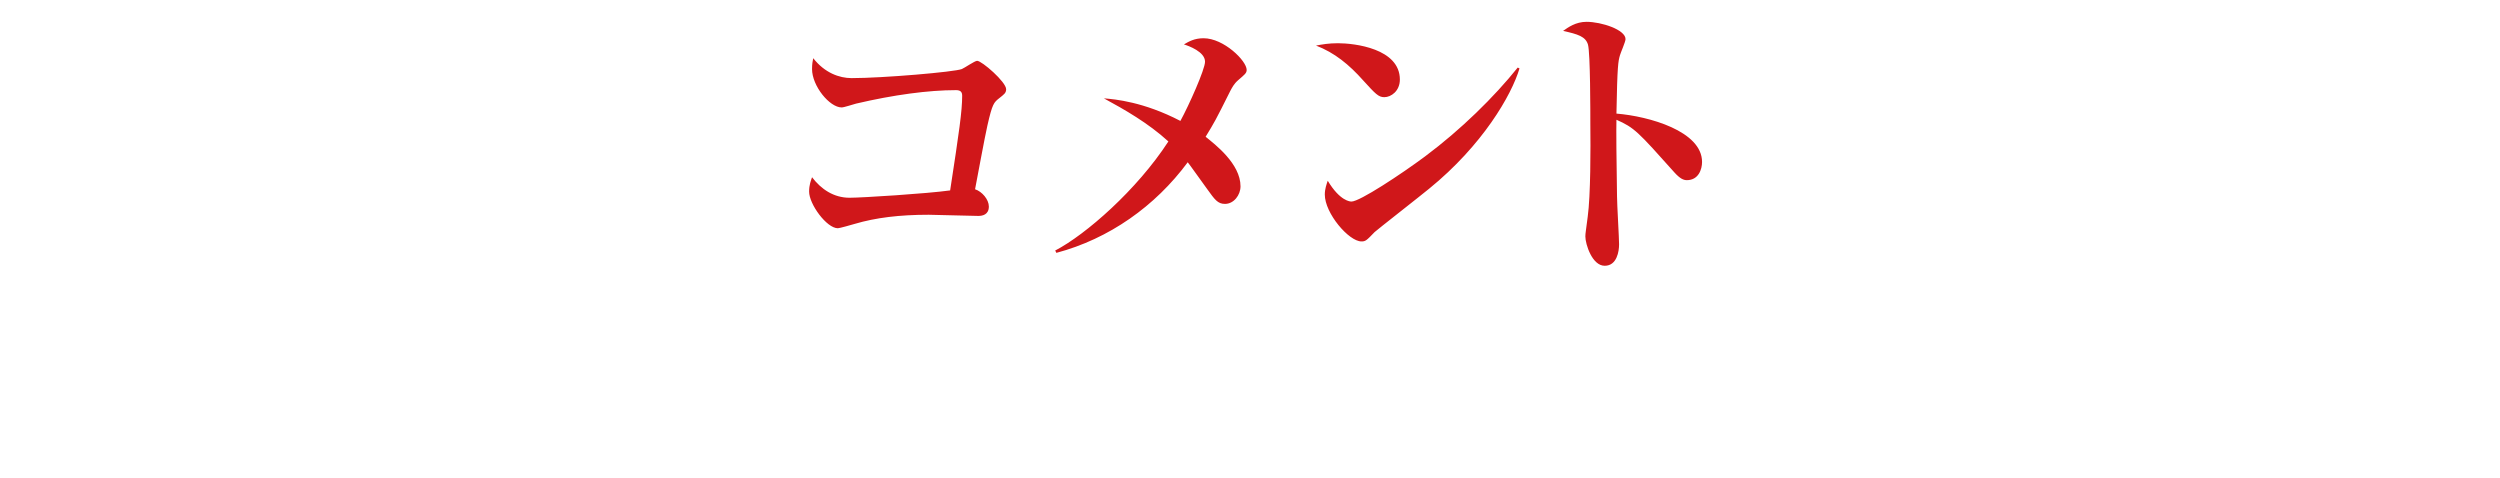 <svg width="324" height="62" viewBox="0 0 324 62" fill="none" xmlns="http://www.w3.org/2000/svg"><path d="M130.397 11.568c0 .494-.304.684-.874 1.14-.722.57-.912.722-1.558 3.572-.304 1.292-1.368 7.068-1.596 8.246.912.304 1.786 1.33 1.786 2.242 0 1.064-.836 1.216-1.368 1.216-1.026 0-5.51-.152-6.422-.152-3.8 0-6.878.38-9.576 1.178-.38.114-1.976.57-2.204.57-1.444 0-3.724-3.116-3.724-4.75 0-.874.228-1.406.38-1.862 1.178 1.558 2.812 2.66 4.864 2.66 1.596 0 10.032-.532 13.034-.95 1.178-7.676 1.558-10.298 1.558-12.274 0-.494-.228-.722-.798-.722-3.572 0-8.094.608-12.958 1.748-.304.076-1.558.494-1.862.494-1.558 0-3.838-2.774-3.838-4.978 0-.646.076-1.026.152-1.406 1.482 1.9 3.382 2.584 4.978 2.584 4.028 0 13.376-.798 14.288-1.178.304-.114 1.672-1.064 1.976-1.064.608 0 3.762 2.736 3.762 3.686Zm31.172-2.508c0 .418-.266.608-1.102 1.33-.57.494-.798.988-1.026 1.406-1.976 3.952-2.014 3.99-3.192 5.928 1.216.988 4.522 3.496 4.522 6.422 0 1.14-.874 2.28-2.014 2.28-.95 0-1.33-.57-2.318-1.938-.836-1.14-2.28-3.192-2.508-3.458-4.218 5.7-10.184 9.918-17.024 11.742l-.152-.304c3.952-2.052 10.602-7.866 14.668-14.136-2.622-2.394-5.7-4.142-8.36-5.586 1.444.114 5.168.456 9.918 2.926 1.102-2.014 3.192-6.688 3.192-7.676 0-1.292-2.128-2.052-2.736-2.242.646-.38 1.368-.798 2.546-.798 2.622 0 5.586 2.926 5.586 4.104Zm19.854 1.254c0 1.482-1.14 2.28-2.014 2.28-.76 0-1.14-.418-2.736-2.166-1.824-2.052-3.724-3.61-6.118-4.522.798-.152 1.634-.304 2.85-.304 2.128 0 8.018.684 8.018 4.712Zm15.504-1.444c-1.026 3.458-4.788 9.956-11.704 15.58-1.102.912-6.84 5.396-7.068 5.624-1.064 1.102-1.178 1.216-1.71 1.216-1.634 0-4.75-3.648-4.75-6.08 0-.722.228-1.33.38-1.786 1.596 2.66 2.926 2.698 3.078 2.698 1.064 0 6.422-3.534 9.538-5.852 4.636-3.458 8.968-7.714 12.008-11.514l.228.114Zm23.66 12.122c0 .95-.456 2.356-1.976 2.356-.418 0-.874-.19-1.596-.988-4.75-5.32-5.206-5.814-7.524-6.84-.038 1.026 0 5.624.076 9.956 0 .988.266 5.32.266 6.194 0 .874-.266 2.774-1.862 2.774-1.634 0-2.508-2.812-2.508-3.8 0-.456.076-.684.304-2.546.38-2.736.38-8.968.342-11.97 0-1.596 0-9.196-.304-10.336-.304-1.064-1.33-1.368-3.23-1.786.646-.456 1.634-1.178 3.04-1.178 1.938 0 5.054 1.026 5.054 2.242 0 .342-.646 1.786-.722 2.09-.228.798-.342 1.254-.456 7.562 4.218.342 11.096 2.28 11.096 6.27Z" fill="#D0171A"/></svg>